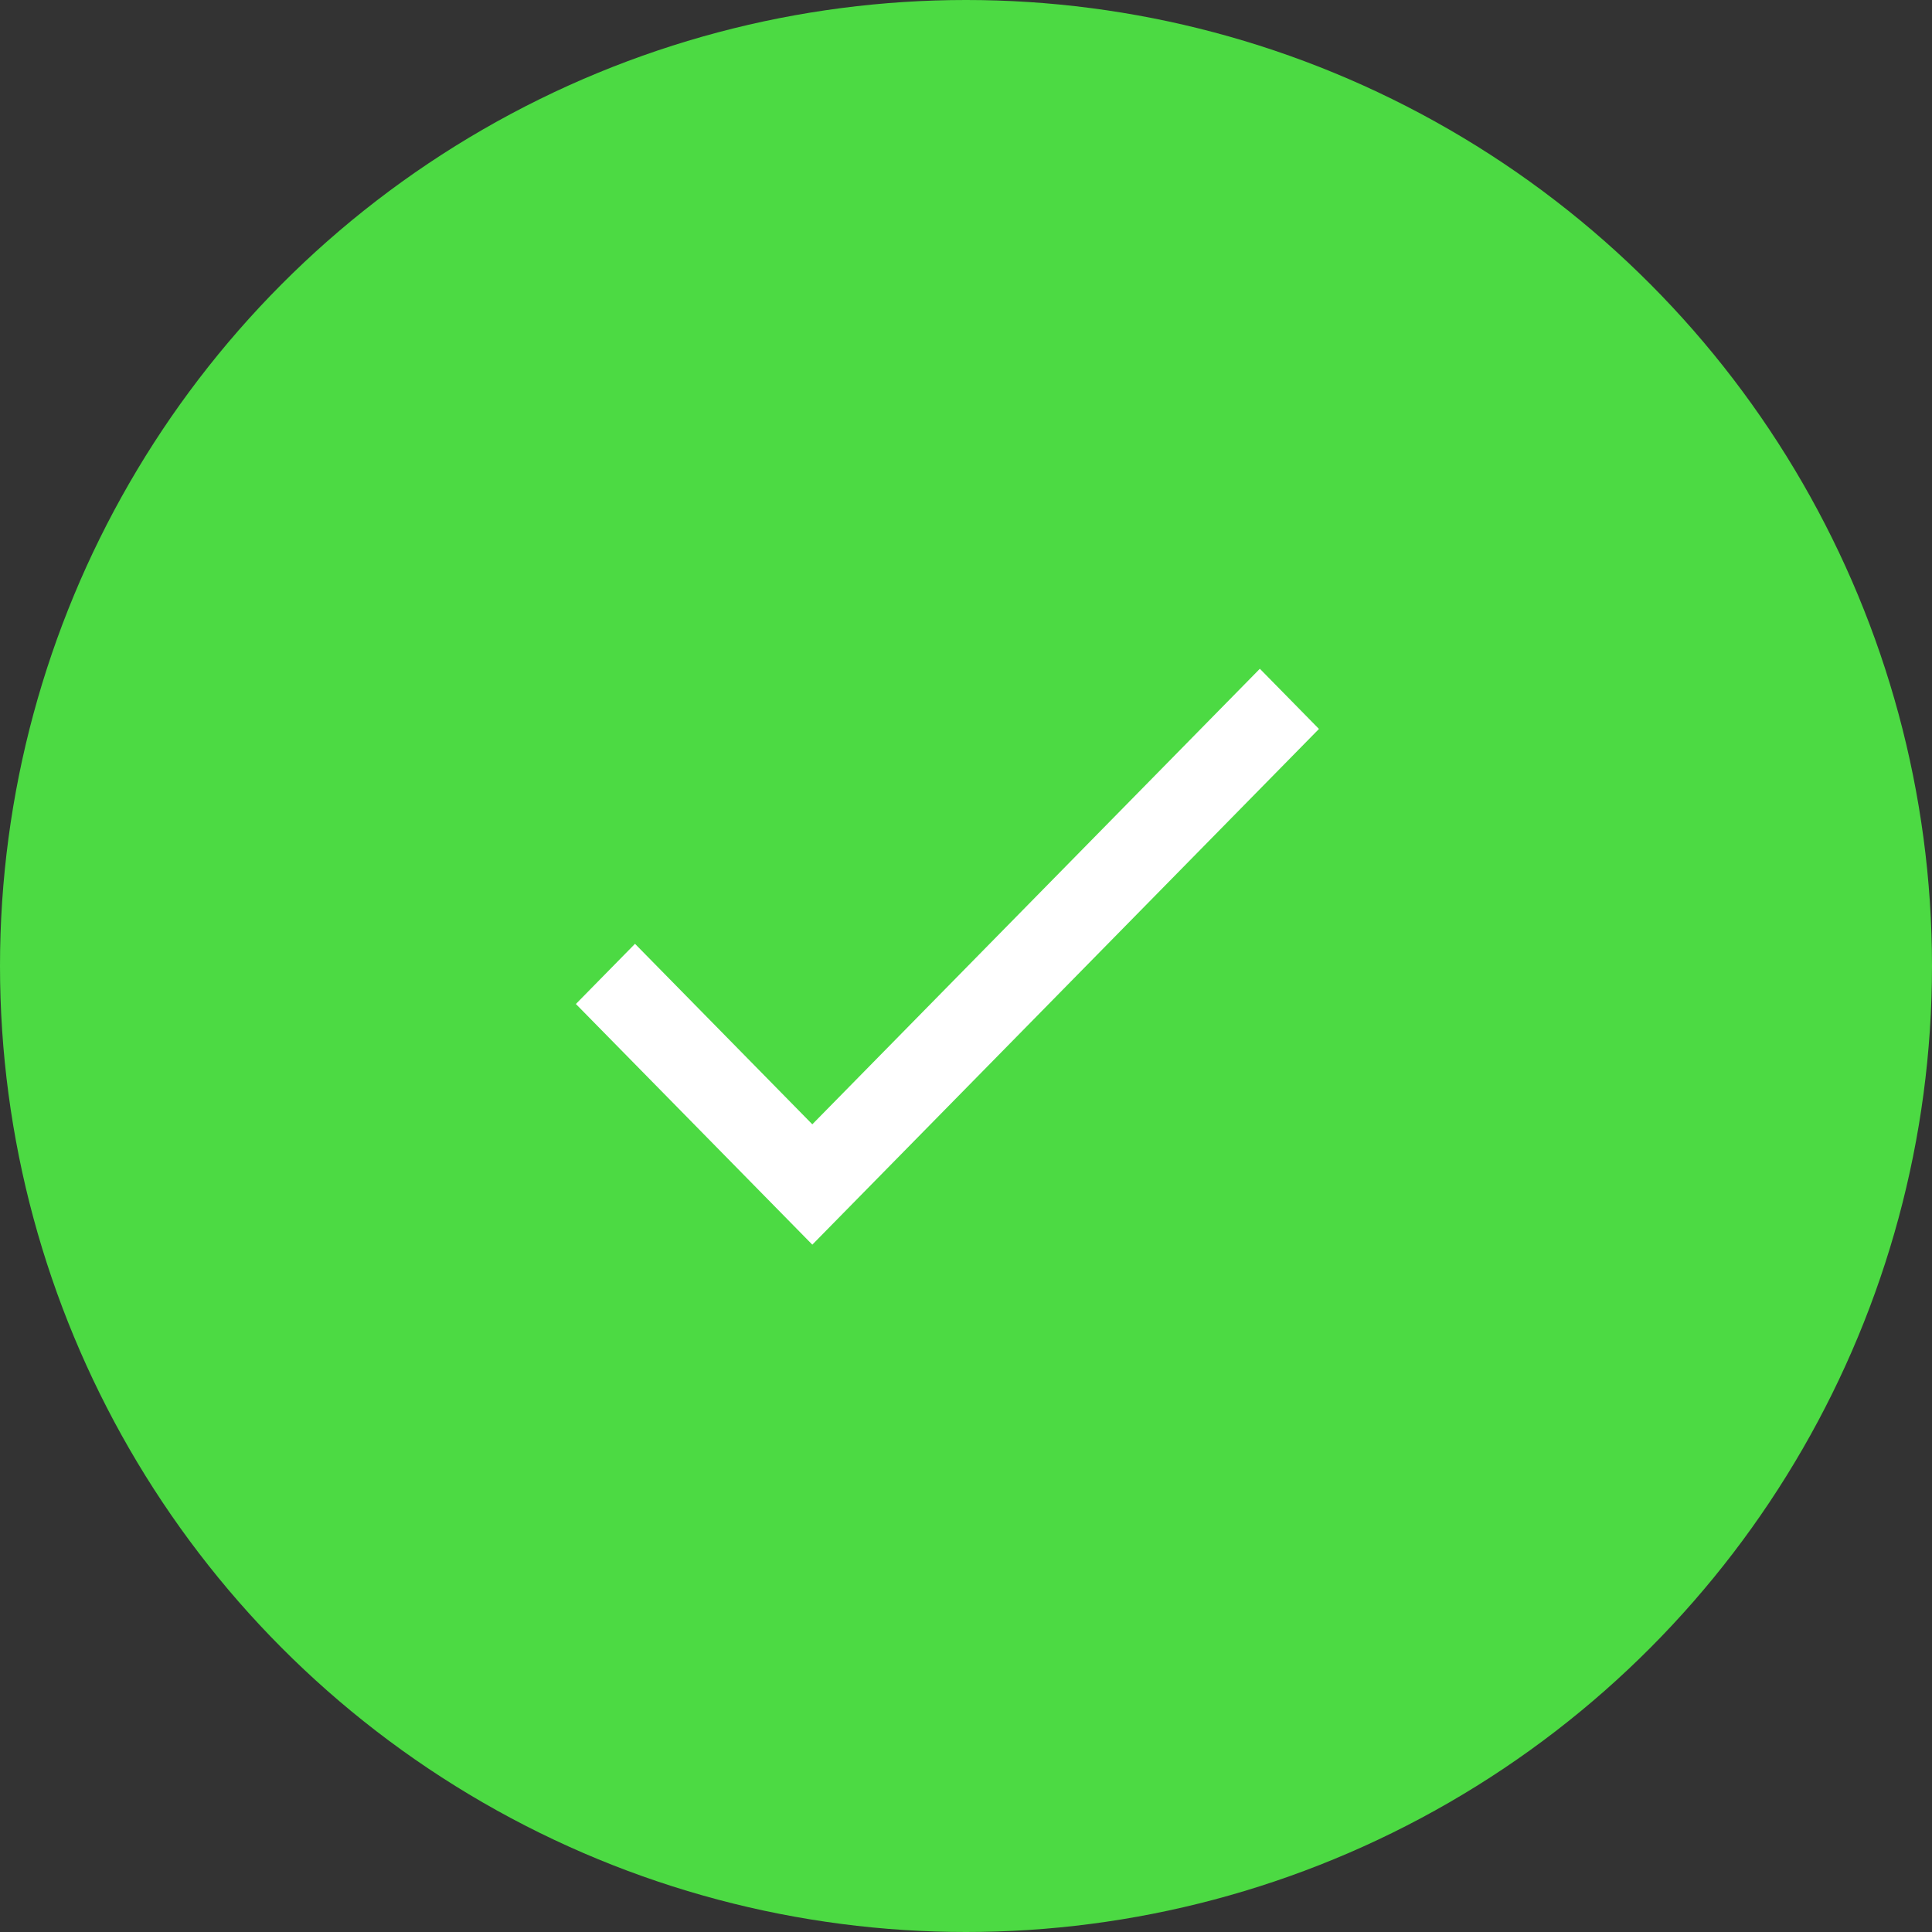 <?xml version="1.0" encoding="UTF-8"?>
<svg width="104px" height="104px" viewBox="0 0 104 104" version="1.1" xmlns="http://www.w3.org/2000/svg" xmlns:xlink="http://www.w3.org/1999/xlink">
    <rect x="0" y="0" width="104" height="104" fill="#333333" stroke="none"/>
    <!-- Generator: Sketch 52.4 (67378) - http://www.bohemiancoding.com/sketch -->
    <title>Group 4</title>
    <desc>Created with Sketch.</desc>
    <g id="Welcome" stroke="none" stroke-width="1" fill="none" fill-rule="evenodd">
        <g id="payment" transform="translate(-662, -207)">
            <g id="Group-4" transform="translate(662, 207)">
                <circle id="Oval" fill="#4CDA43" fill-rule="nonzero" cx="52" cy="52" r="52"></circle>
                <polygon id="Path-Copy-5" fill="#FFFFFF" points="43.727 60.522 34.182 50.806 31 54.045 43.727 67 71 39.239 67.818 36"></polygon>
            </g>
        </g>
    </g>
</svg>